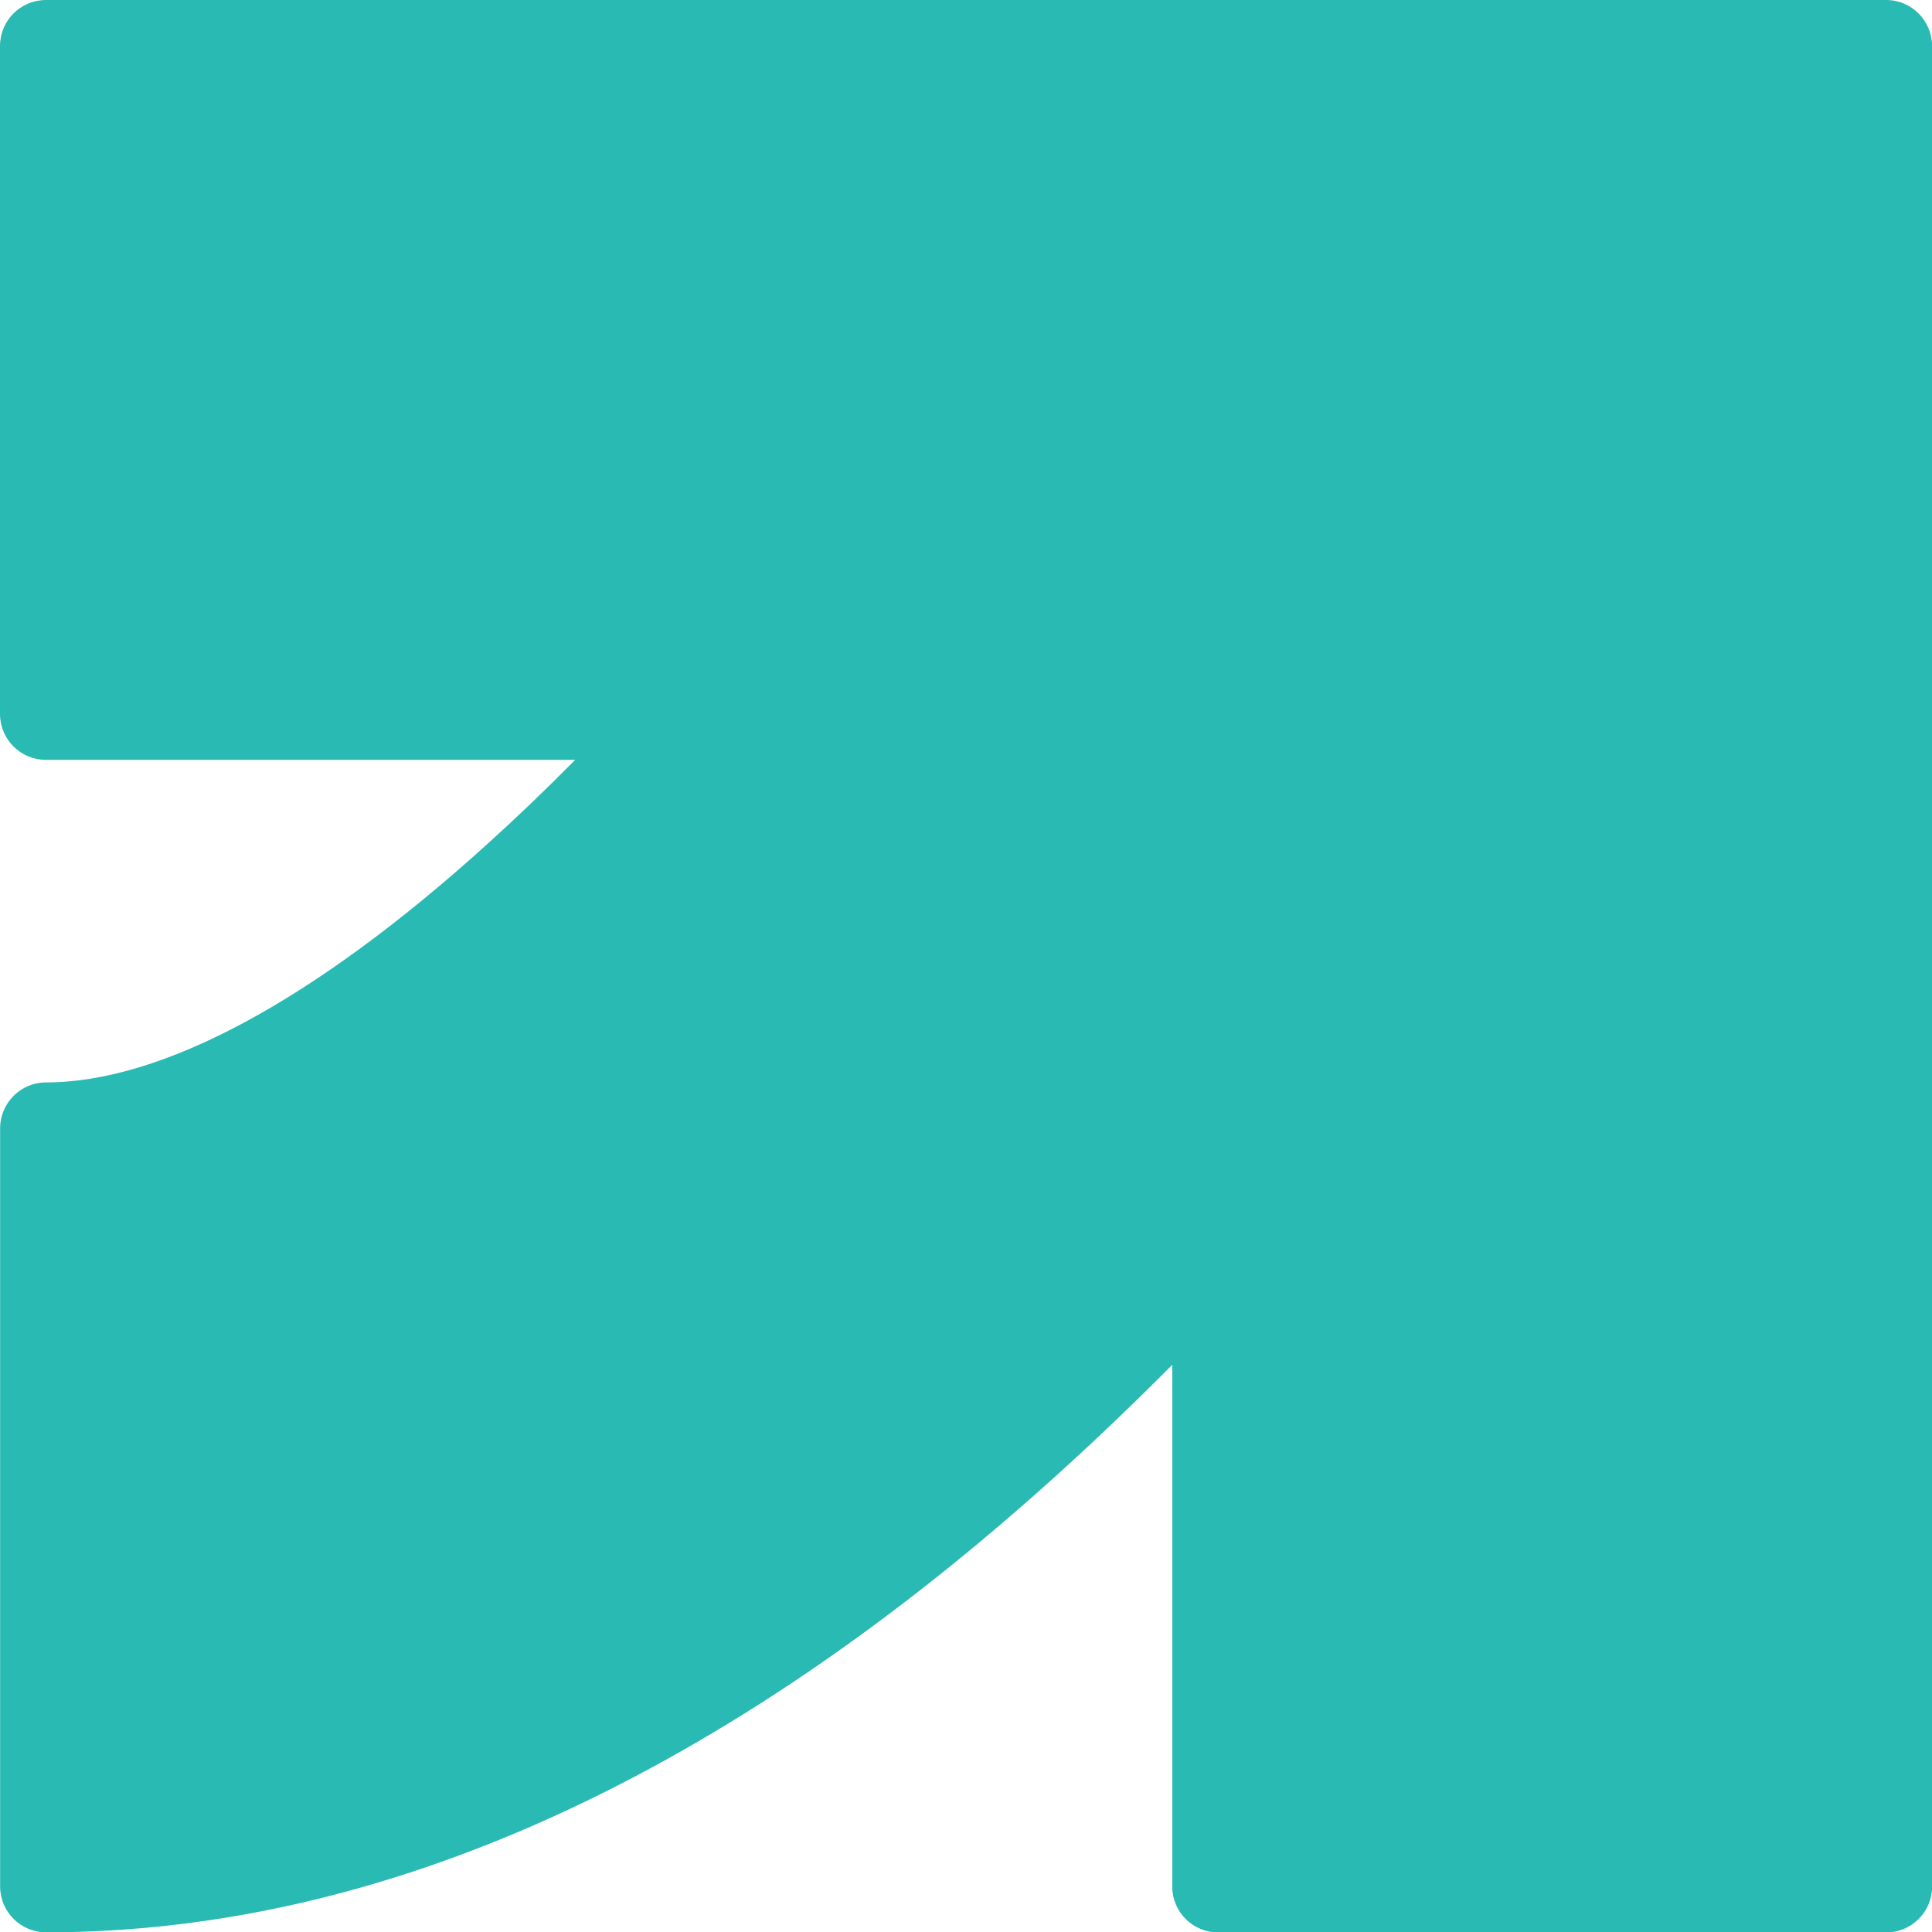 <?xml version="1.0" encoding="UTF-8"?>
<svg id="Layer_2" data-name="Layer 2" xmlns="http://www.w3.org/2000/svg" viewBox="0 0 173.83 173.86">
  <defs>
    <style>
      .cls-1 {
        fill: #2abab4;
      }
    </style>
  </defs>
  <g id="Layer_1-2" data-name="Layer 1">
    <g id="Layer_2-2" data-name="Layer 2">
      <g id="uuid-56a3f0ca-340c-459e-82c8-6768dbb1408e" data-name="Layer 1-2">
        <path class="cls-1" d="M169.7,0H4.14C1.85,0,0,1.85,0,4.14v60.1c0,2.28,1.85,4.13,4.14,4.13h47.61c-2.68,2.71-5.34,5.26-7.98,7.64-15.47,13.99-29.18,21.38-39.64,21.38-2.28,0-4.12,1.86-4.12,4.14v68.2c0,2.28,1.85,4.13,4.13,4.13h0c30.26,0,60.97-13.94,91.28-41.44,3.34-3.03,6.69-6.24,10.05-9.62v46.94c0,2.28,1.85,4.13,4.13,4.13h60.11c2.28,0,4.13-1.85,4.13-4.13h0V4.14C173.83,1.86,171.99,0,169.71,0c0,0,0,0,0,0Z"/>
      </g>
    </g>
  </g>
</svg>